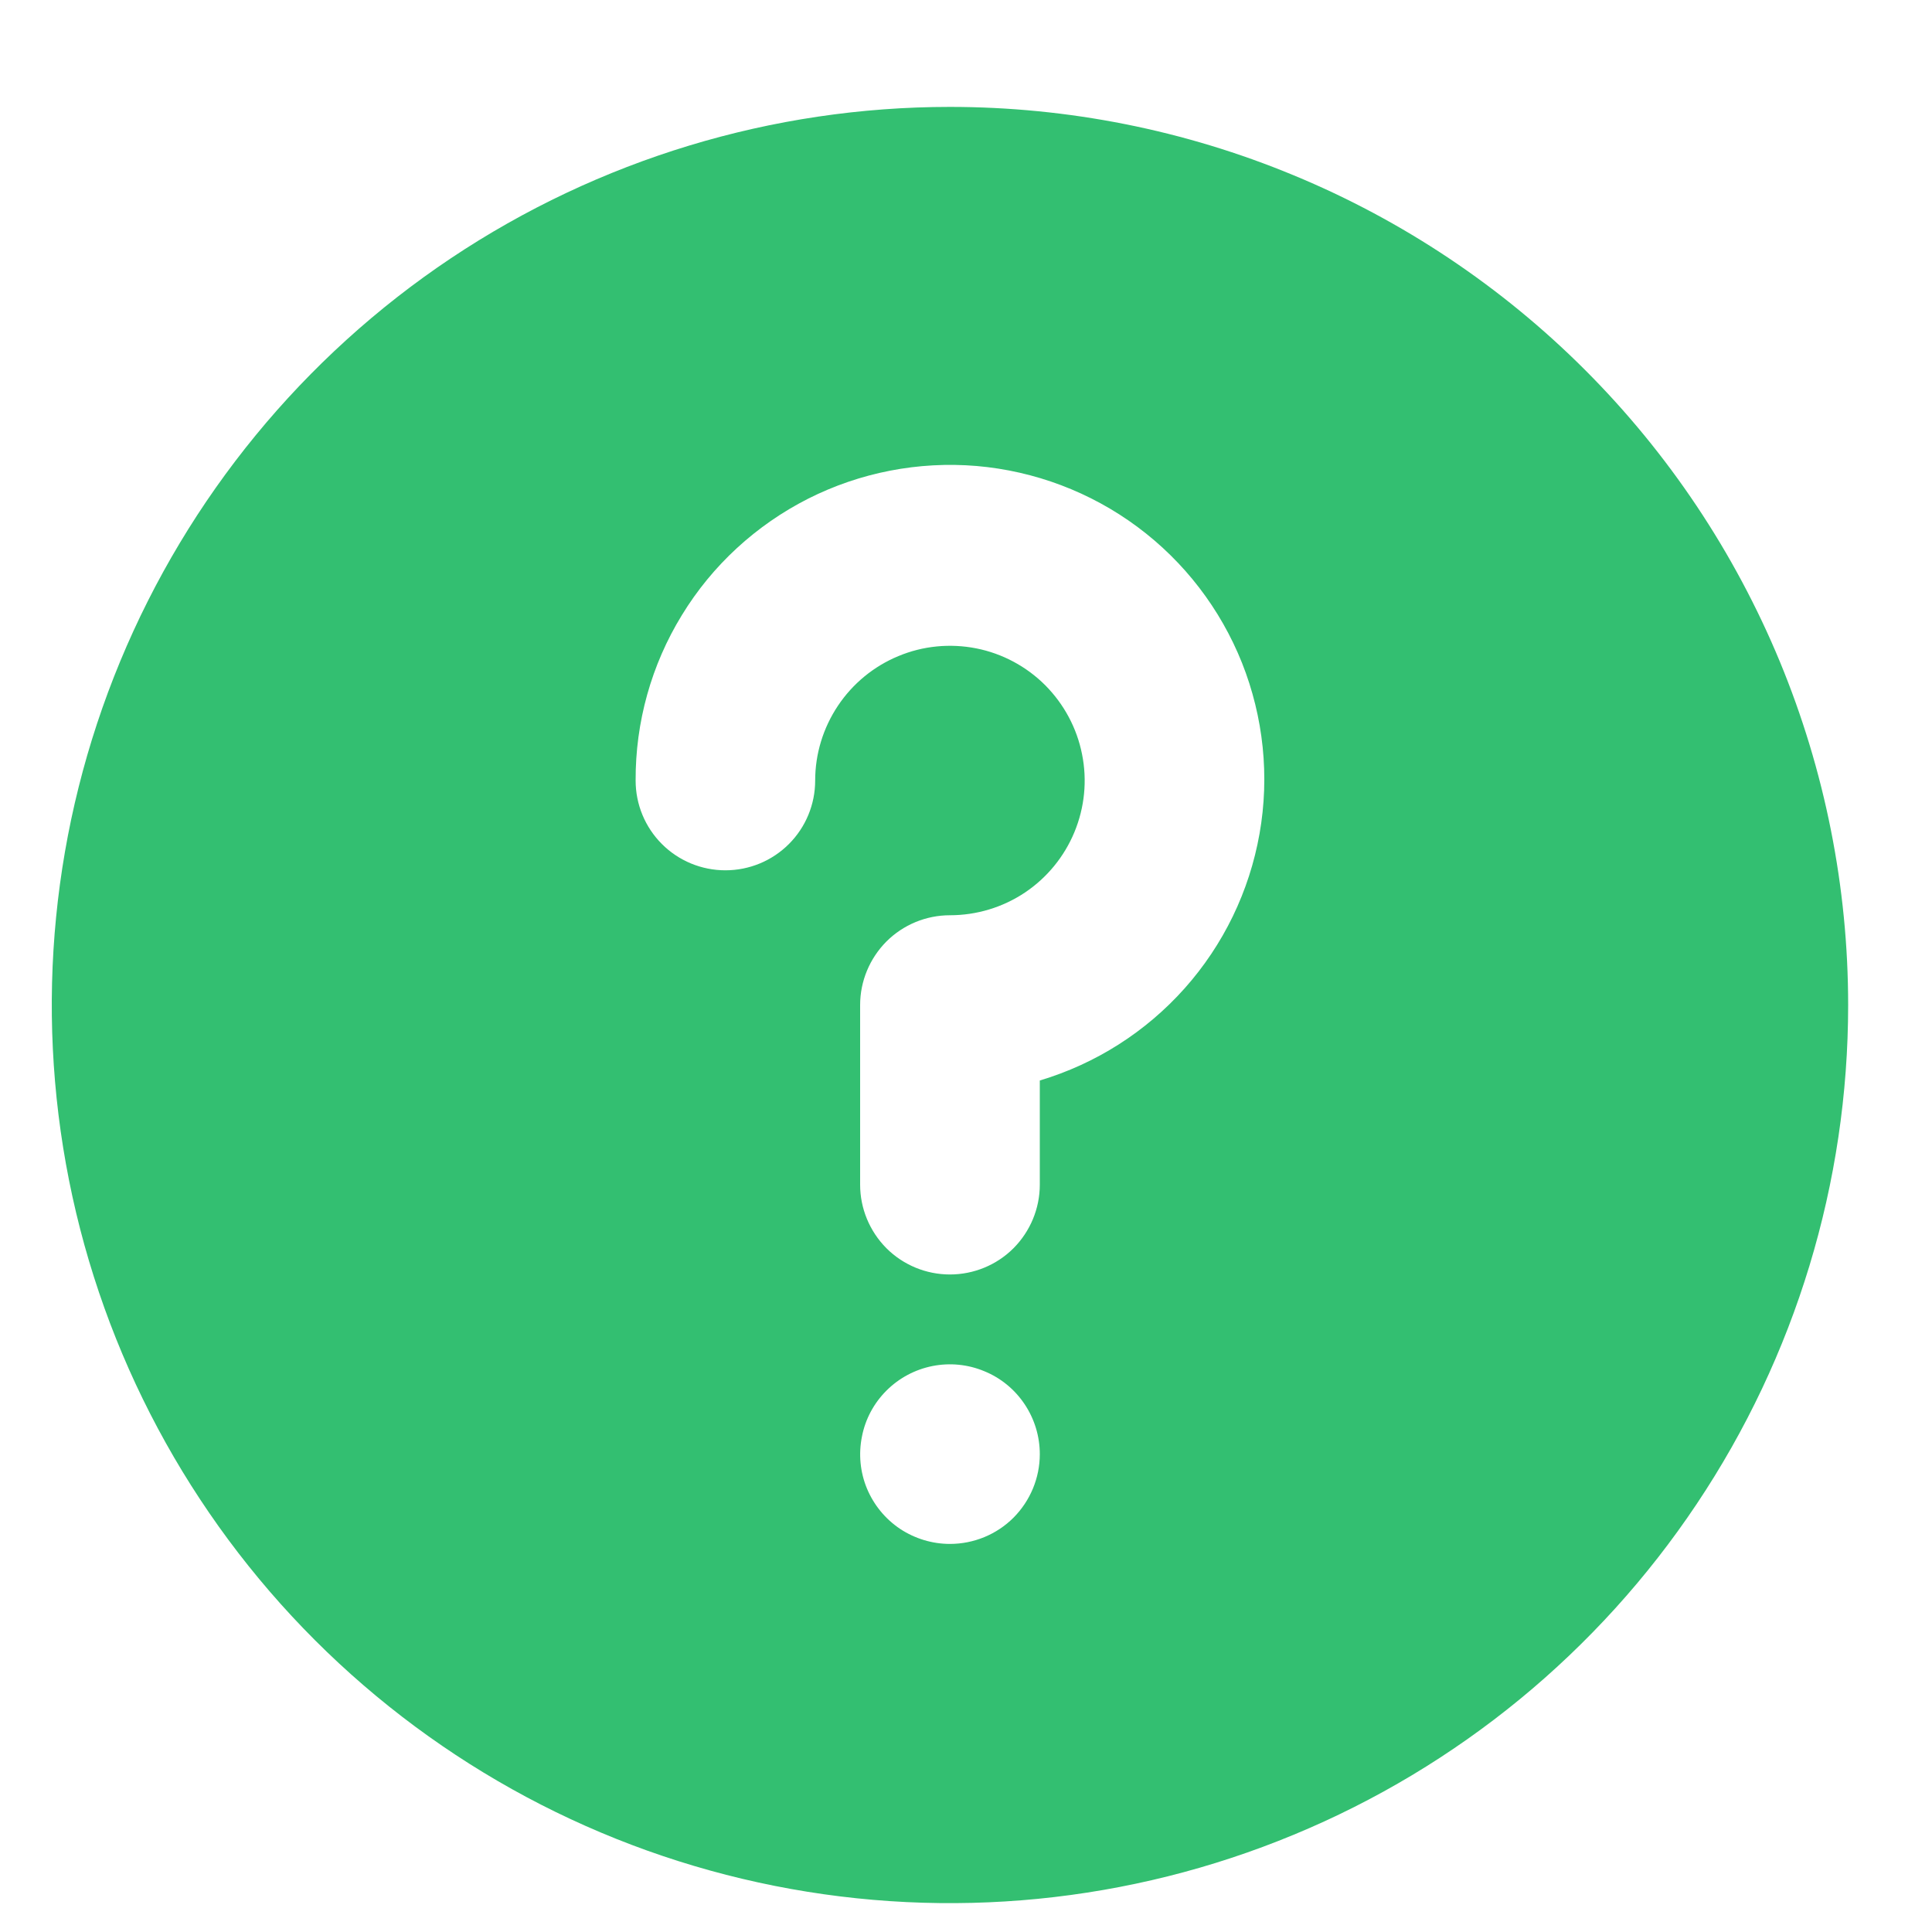 <svg width="15" height="15" viewBox="0 0 15 15" fill="none" xmlns="http://www.w3.org/2000/svg">
<path fill-rule="evenodd" clip-rule="evenodd" d="M3.501 2.005C2.355 2.771 1.461 3.861 0.933 5.135C0.405 6.409 0.267 7.811 0.536 9.164C0.805 10.516 1.47 11.759 2.445 12.734C3.42 13.709 4.662 14.373 6.015 14.642C7.368 14.911 8.77 14.773 10.044 14.245C11.318 13.718 12.407 12.824 13.173 11.677C13.94 10.53 14.349 9.182 14.349 7.803C14.349 6.887 14.168 5.981 13.818 5.135C13.467 4.289 12.954 3.52 12.306 2.872C11.659 2.225 10.89 1.711 10.044 1.361C9.198 1.01 8.291 0.83 7.375 0.83C5.996 0.83 4.648 1.239 3.501 2.005ZM6.988 11.87C6.873 11.793 6.784 11.684 6.731 11.557C6.678 11.429 6.665 11.289 6.692 11.154C6.718 11.018 6.785 10.894 6.882 10.797C6.98 10.699 7.104 10.633 7.239 10.606C7.375 10.579 7.515 10.593 7.642 10.646C7.77 10.698 7.879 10.788 7.955 10.902C8.032 11.017 8.073 11.152 8.073 11.29C8.073 11.475 7.999 11.652 7.869 11.783C7.738 11.914 7.56 11.987 7.375 11.987C7.238 11.987 7.103 11.946 6.988 11.87ZM8.073 9.198C8.073 9.383 7.999 9.56 7.869 9.691C7.738 9.822 7.56 9.895 7.375 9.895C7.191 9.895 7.013 9.822 6.882 9.691C6.752 9.56 6.678 9.383 6.678 9.198V7.803C6.678 7.618 6.752 7.441 6.882 7.31C7.013 7.179 7.191 7.106 7.375 7.106C7.582 7.106 7.785 7.045 7.957 6.93C8.129 6.815 8.263 6.651 8.342 6.46C8.421 6.269 8.442 6.059 8.401 5.856C8.361 5.653 8.261 5.467 8.115 5.32C7.969 5.174 7.782 5.074 7.58 5.034C7.377 4.994 7.166 5.014 6.975 5.094C6.784 5.173 6.621 5.307 6.506 5.479C6.391 5.651 6.329 5.853 6.329 6.06C6.329 6.245 6.256 6.422 6.125 6.553C5.994 6.684 5.817 6.757 5.632 6.757C5.447 6.757 5.27 6.684 5.139 6.553C5.008 6.422 4.935 6.245 4.935 6.06C4.933 5.607 5.057 5.162 5.294 4.776C5.53 4.389 5.87 4.077 6.274 3.872C6.678 3.668 7.132 3.58 7.583 3.618C8.034 3.657 8.466 3.82 8.83 4.09C9.194 4.36 9.475 4.726 9.643 5.147C9.81 5.568 9.858 6.027 9.779 6.473C9.7 6.92 9.499 7.335 9.198 7.673C8.896 8.012 8.507 8.259 8.073 8.389V9.198Z" fill="#33BF71"/>
</svg>
